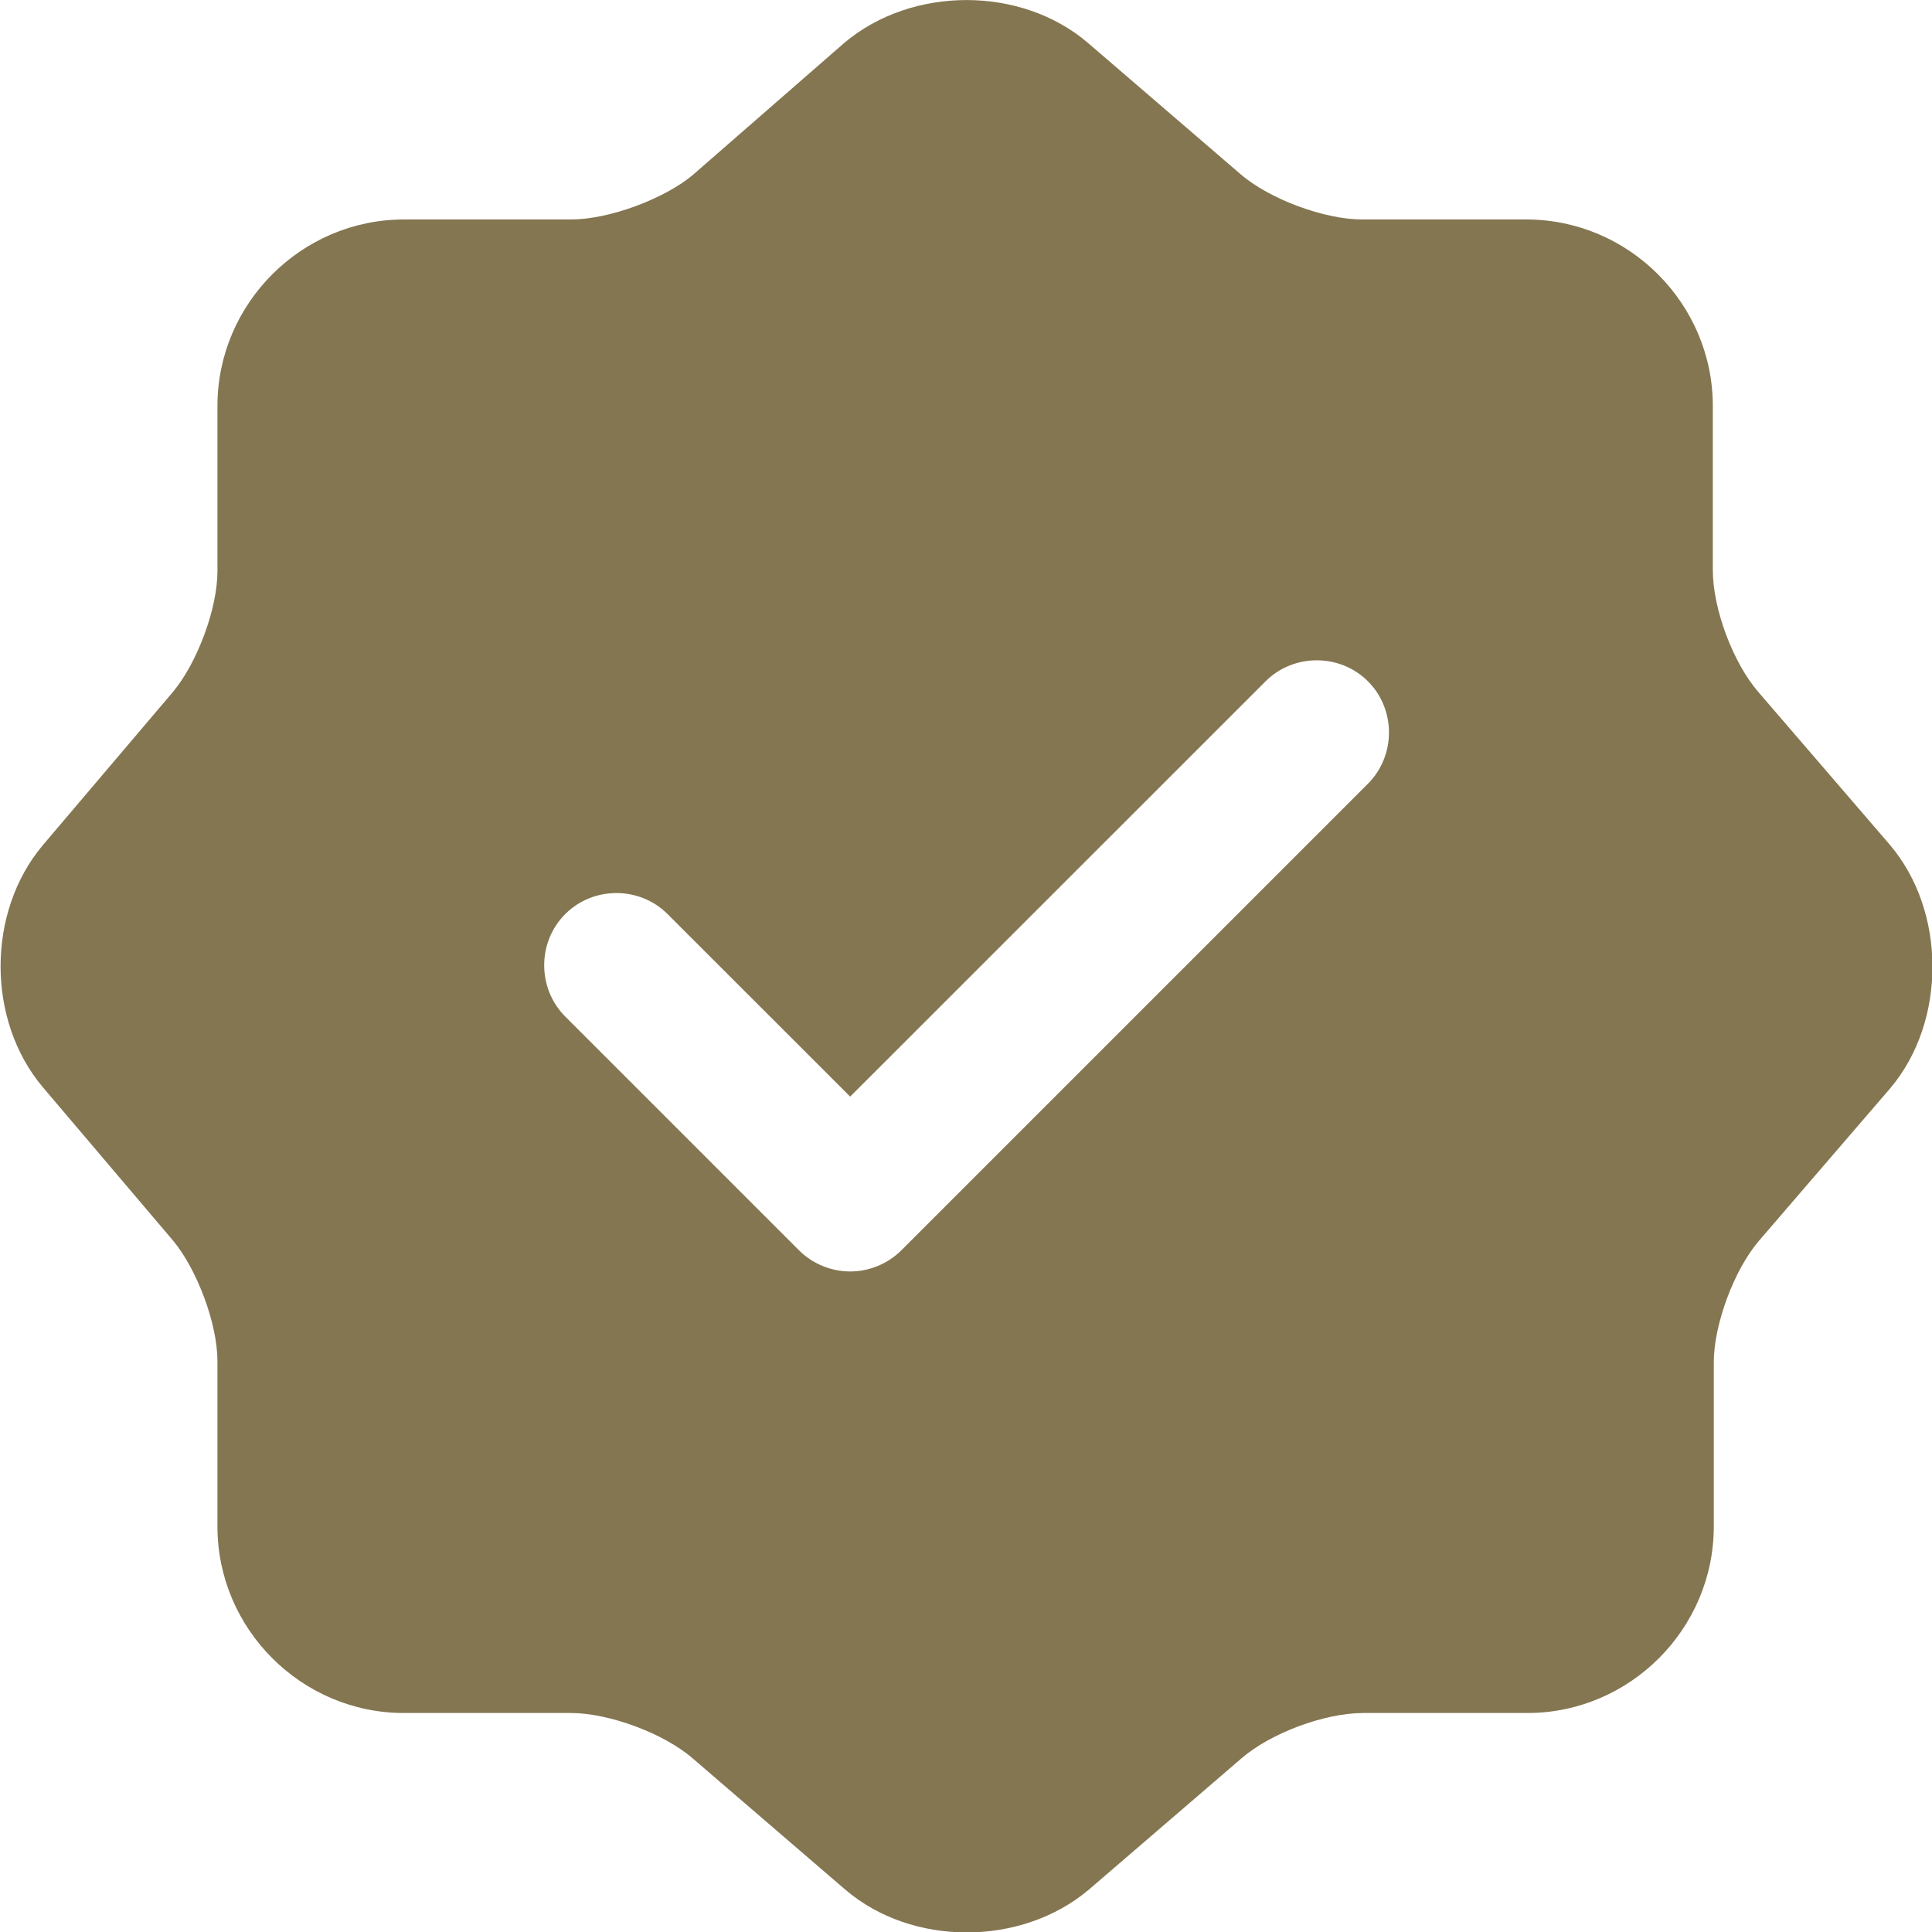 <svg width="20" height="20" viewBox="0 0 20 20" fill="none" xmlns="http://www.w3.org/2000/svg">
<path d="M19.561 8.742L18.201 7.162C17.941 6.862 17.731 6.303 17.731 5.902V4.202C17.731 3.143 16.861 2.272 15.801 2.272H14.101C13.711 2.272 13.141 2.062 12.841 1.802L11.261 0.443C10.571 -0.147 9.441 -0.147 8.741 0.443L7.171 1.812C6.871 2.062 6.301 2.272 5.911 2.272H4.181C3.121 2.272 2.251 3.143 2.251 4.202V5.912C2.251 6.303 2.041 6.862 1.791 7.162L0.441 8.752C-0.139 9.443 -0.139 10.562 0.441 11.252L1.791 12.842C2.041 13.143 2.251 13.703 2.251 14.092V15.803C2.251 16.863 3.121 17.733 4.181 17.733H5.911C6.301 17.733 6.871 17.942 7.171 18.203L8.751 19.562C9.441 20.152 10.571 20.152 11.271 19.562L12.851 18.203C13.151 17.942 13.711 17.733 14.111 17.733H15.811C16.871 17.733 17.741 16.863 17.741 15.803V14.102C17.741 13.713 17.951 13.143 18.211 12.842L19.571 11.262C20.151 10.572 20.151 9.432 19.561 8.742ZM14.161 8.113L9.331 12.943C9.191 13.082 9.001 13.162 8.801 13.162C8.601 13.162 8.411 13.082 8.271 12.943L5.851 10.523C5.561 10.232 5.561 9.752 5.851 9.463C6.141 9.172 6.621 9.172 6.911 9.463L8.801 11.352L13.101 7.053C13.391 6.763 13.871 6.763 14.161 7.053C14.451 7.343 14.451 7.822 14.161 8.113Z" fill="#847651"/>
</svg>
